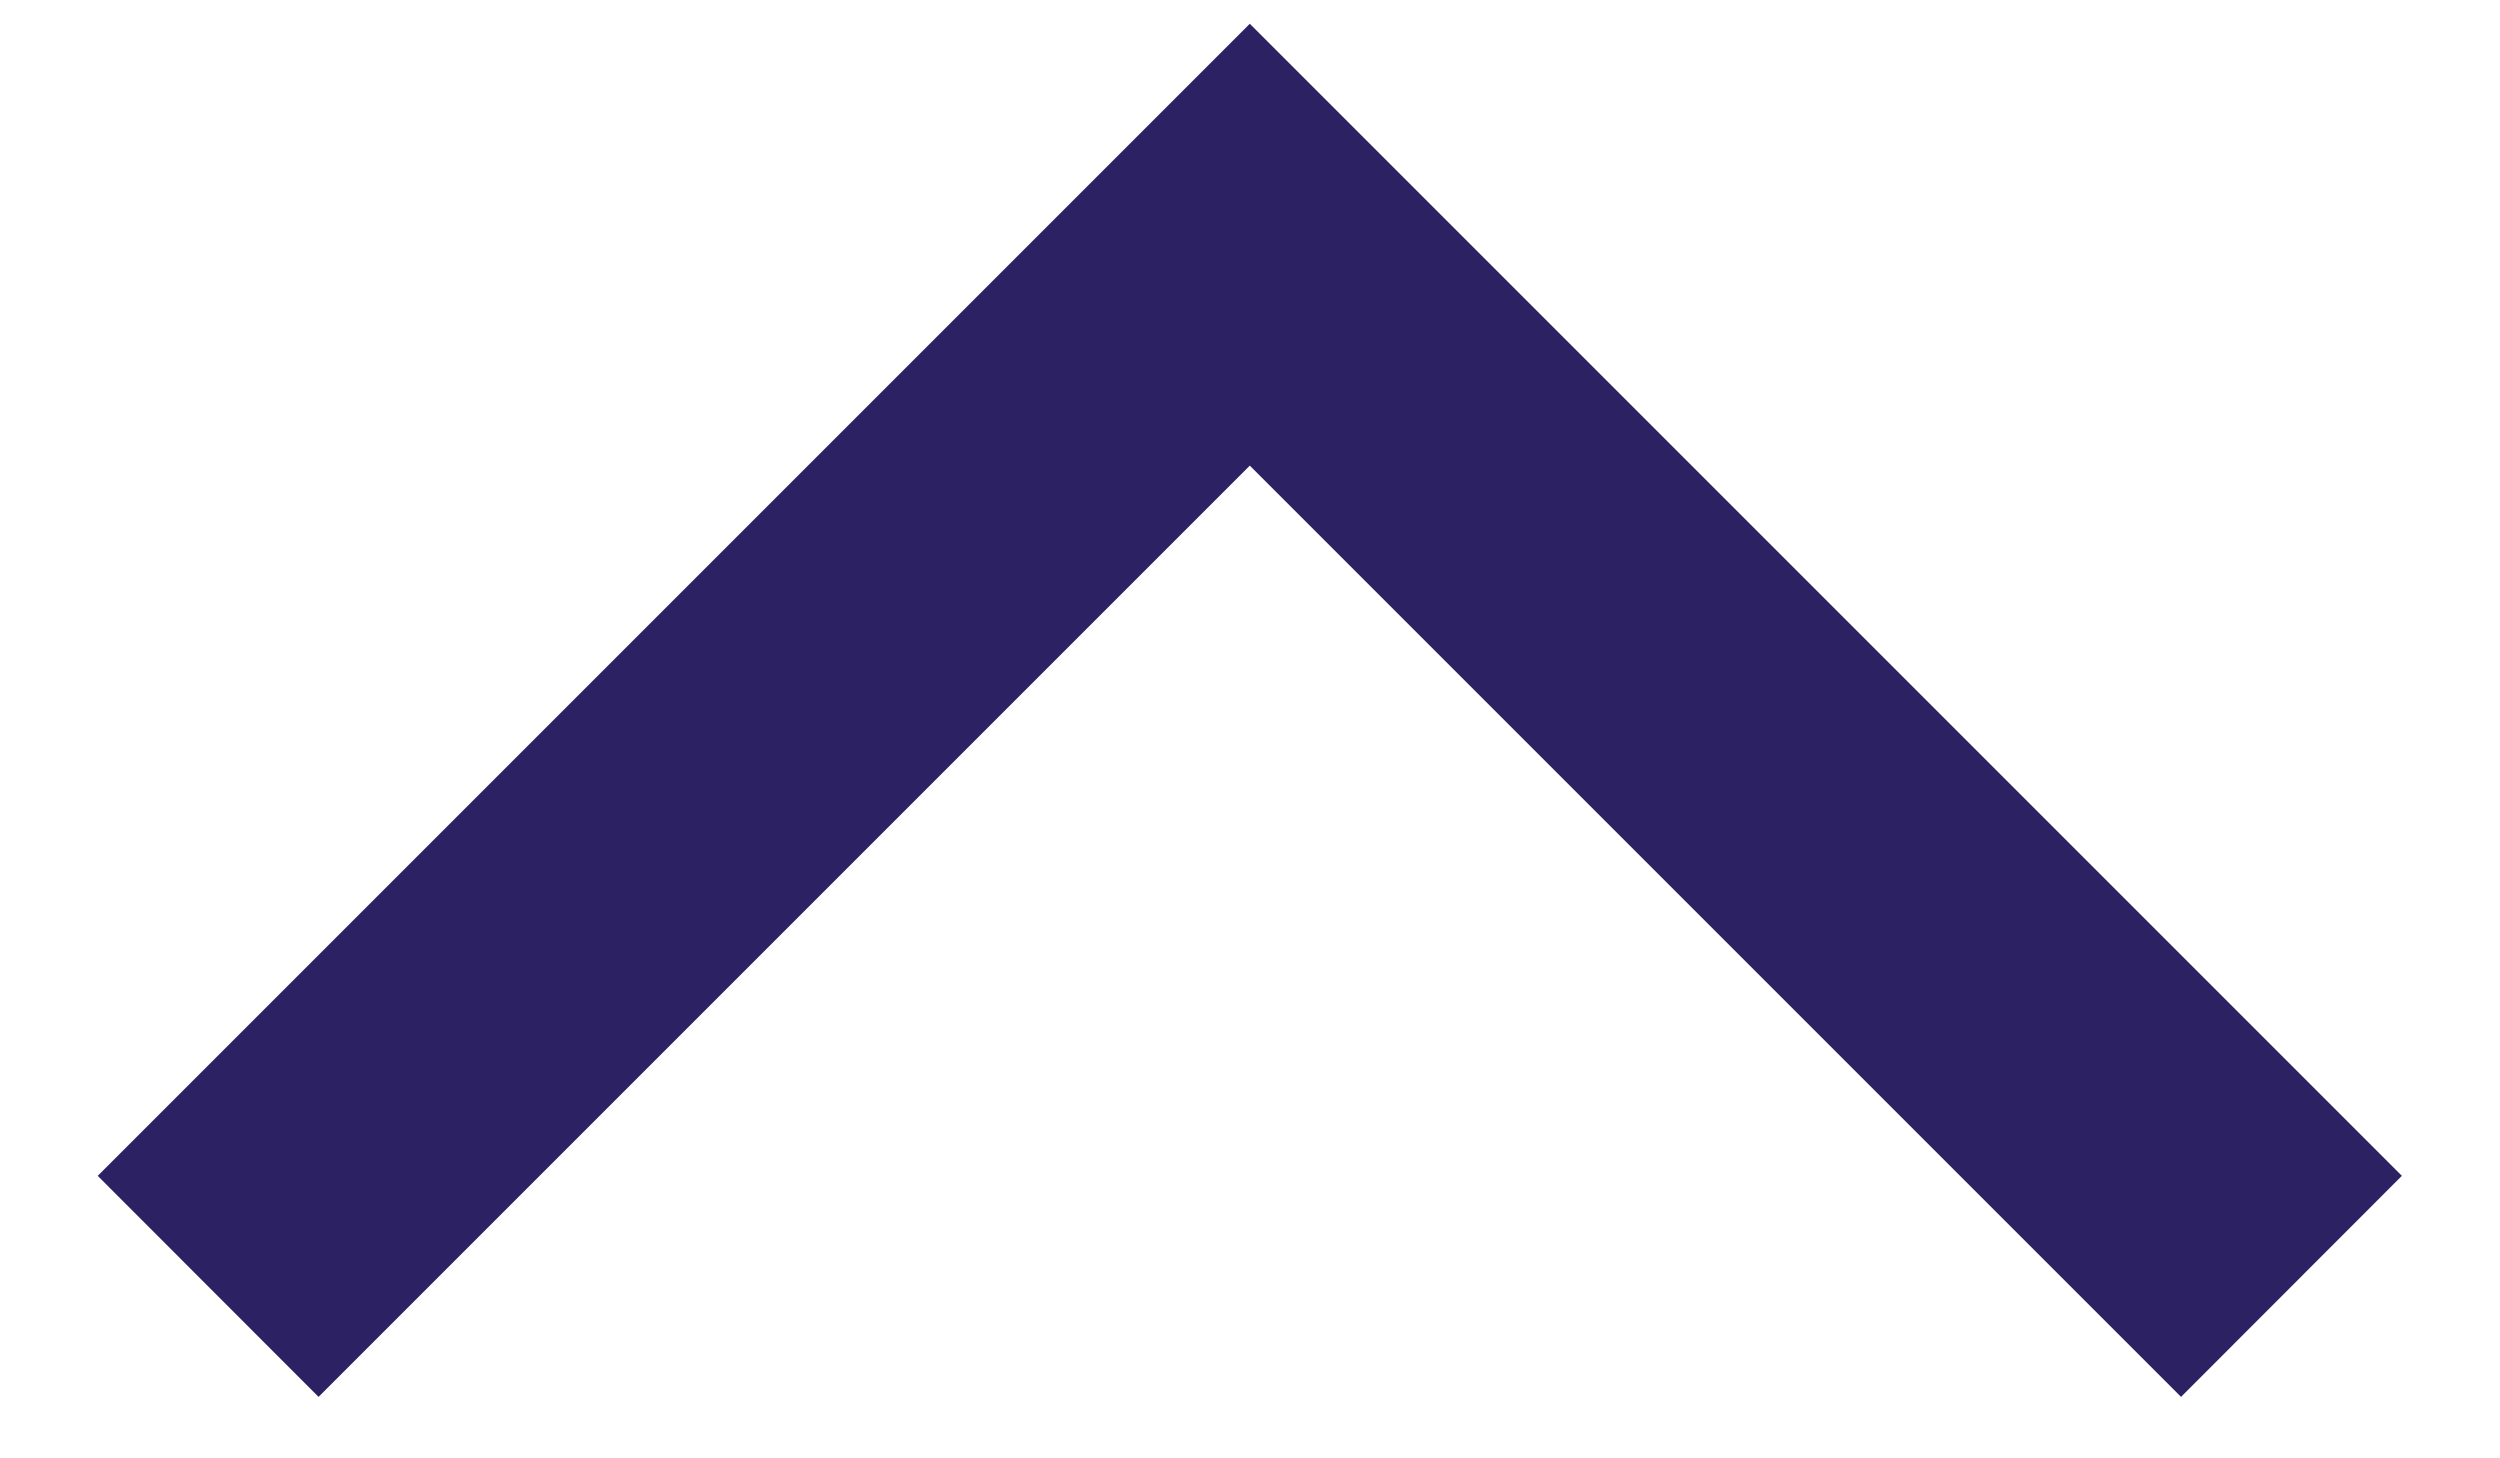 <svg width="12" height="7" viewBox="0 0 12 7" fill="none" xmlns="http://www.w3.org/2000/svg">
<path fill-rule="evenodd" clip-rule="evenodd" d="M5.999 2.235L1.529 6.705L0.469 5.644L5.999 0.114L11.529 5.644L10.469 6.705L5.999 2.235Z" fill="#2C2263"/>
</svg>
